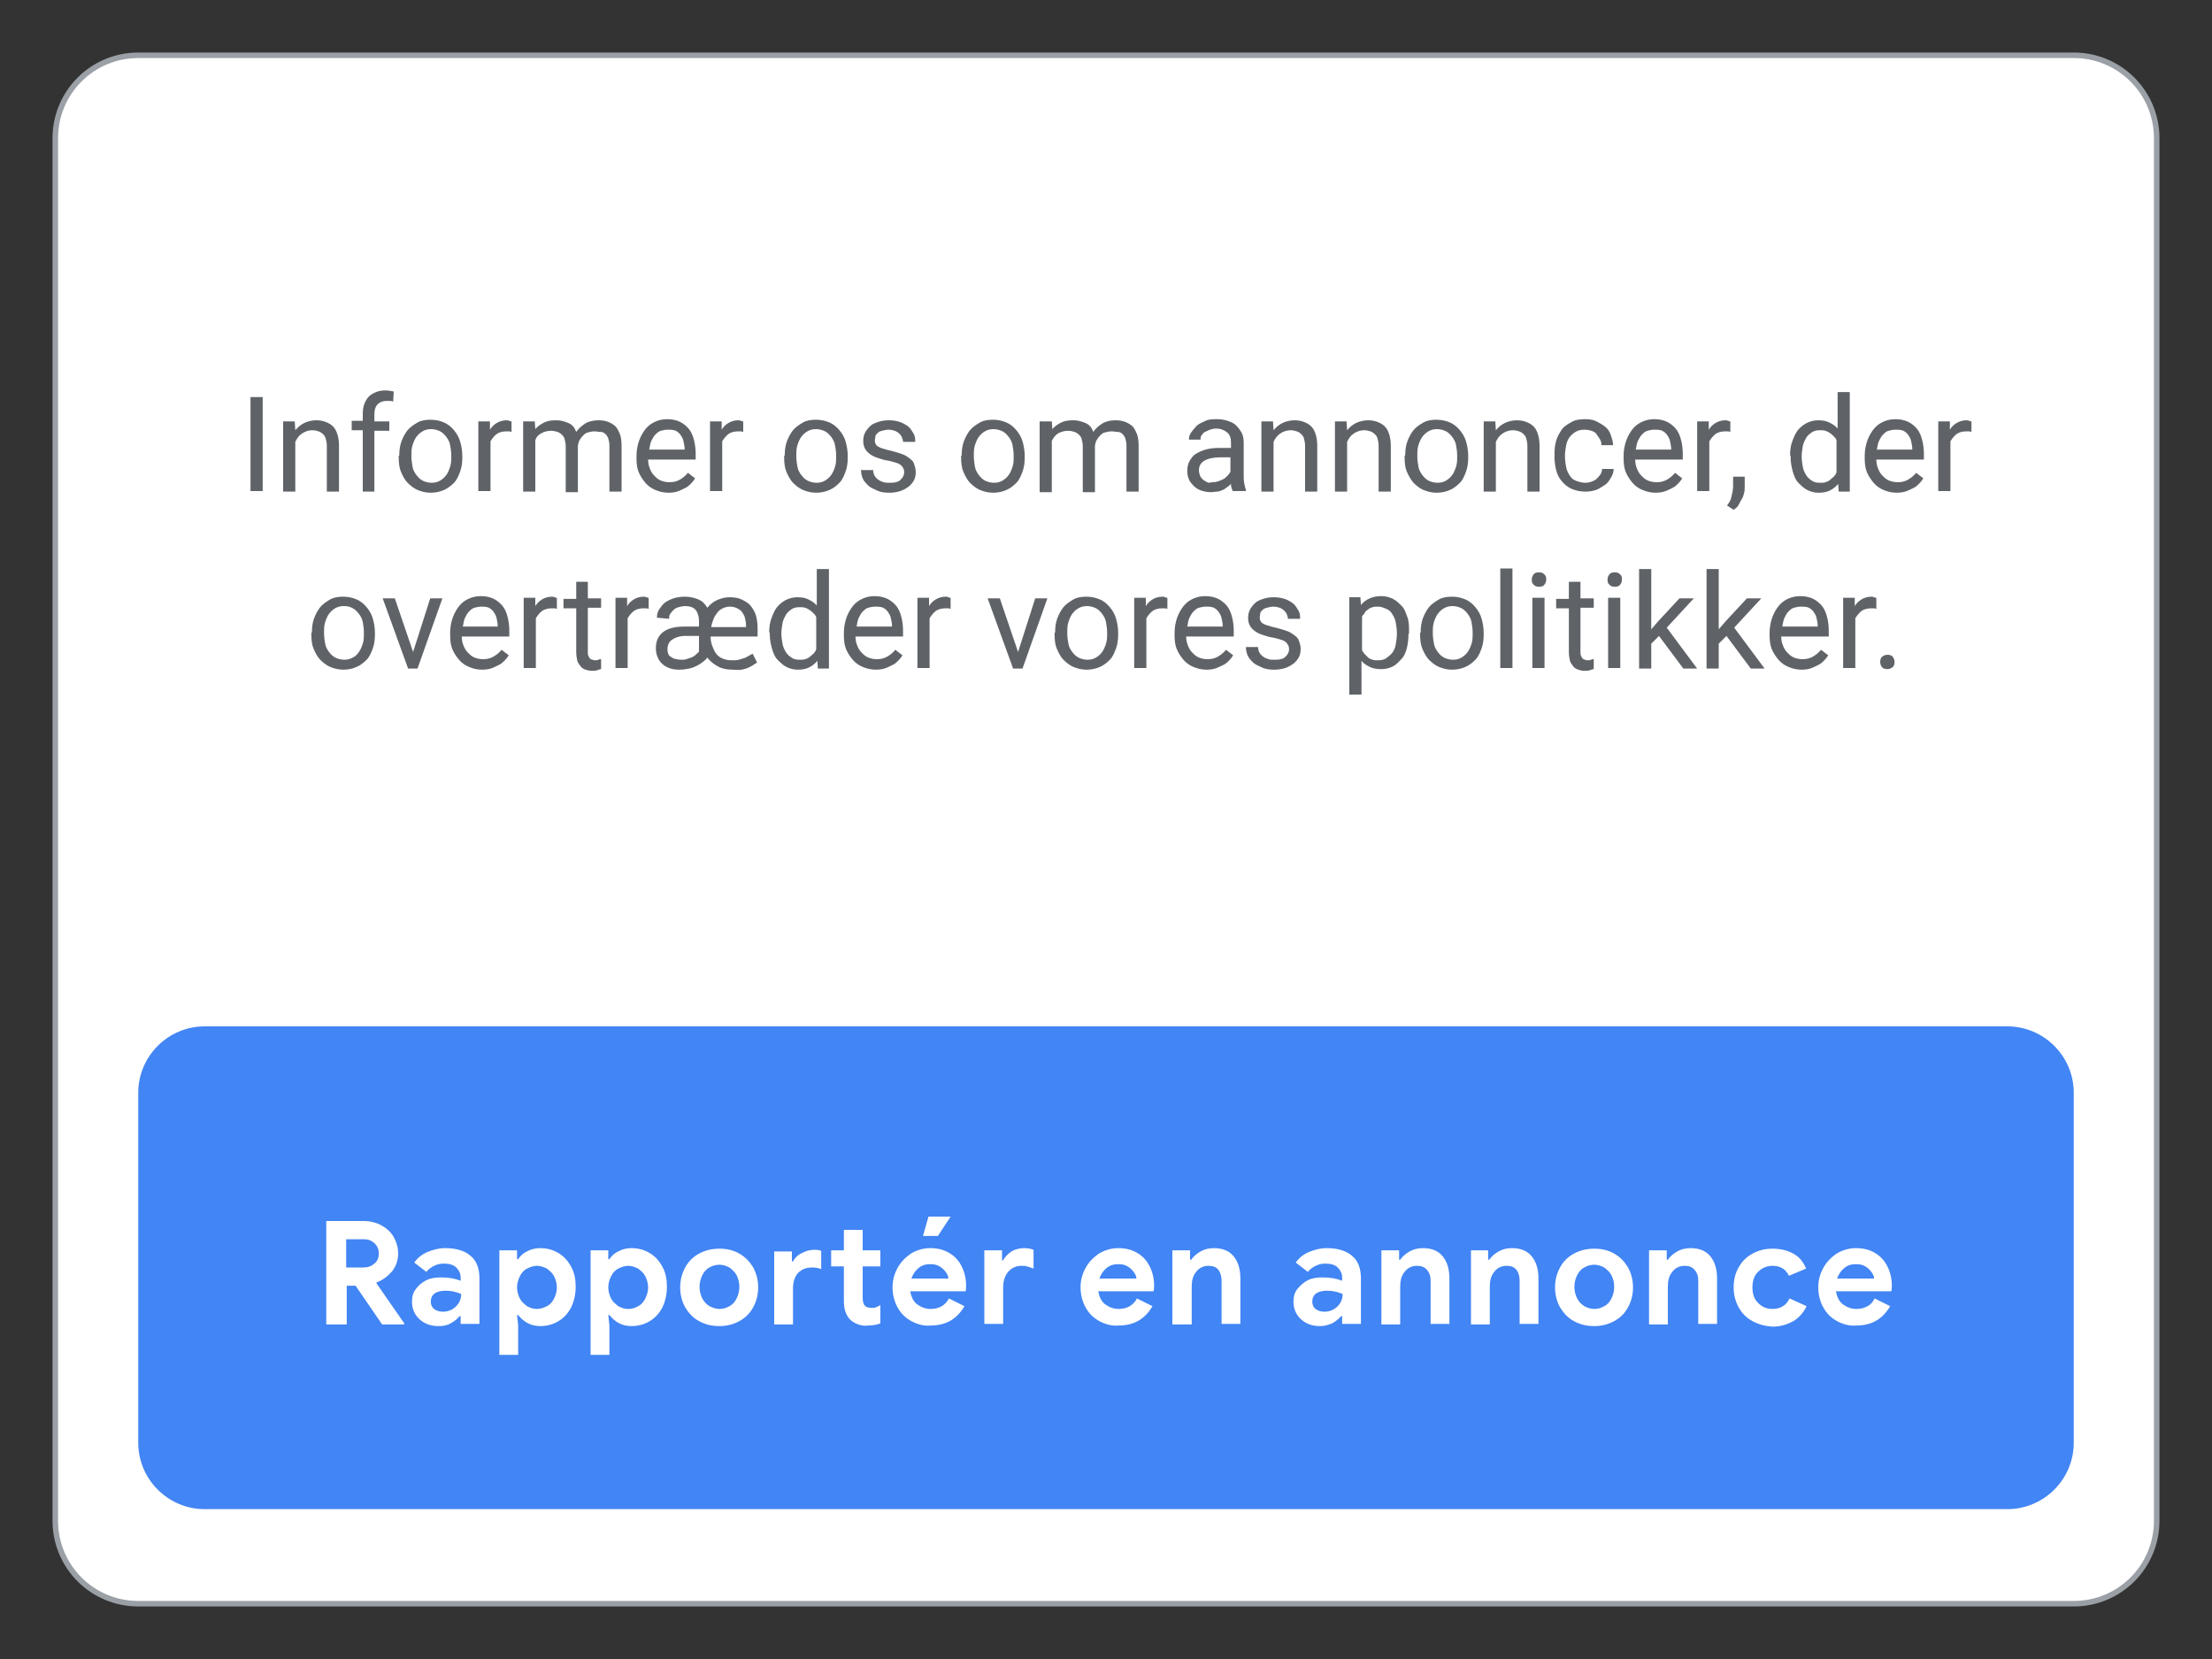 <?xml version="1.0" encoding="utf-8"?>
<!-- Generator: Adobe Illustrator 25.0.0, SVG Export Plug-In . SVG Version: 6.00 Build 0)  -->
<svg version="1.1" id="Layer_1" xmlns="http://www.w3.org/2000/svg" xmlns:xlink="http://www.w3.org/1999/xlink" x="0px" y="0px"
	 viewBox="0 0 400 300" style="enable-background:new 0 0 400 300;" xml:space="preserve">
<rect x="0" y="0" width="400" height="300" fill="#333333" stroke="none"/>
<style type="text/css">
	.st0{fill:#FFFFFF;stroke:#9AA0A6;stroke-miterlimit:10;}
	.st1{fill:#4285F4;}
	.st2{fill:#FFFFFF;}
	.st3{fill:#5F6368;}
</style>
<g>
	<g>
		<path class="st0" d="M375,290H25c-8.3,0-15-6.7-15-15V25c0-8.3,6.7-15,15-15h350c8.3,0,15,6.7,15,15v250
			C390,283.3,383.3,290,375,290z"/>
		<path class="st1" d="M363,272.9H37c-6.6,0-12-5.4-12-12v-63.3c0-6.6,5.4-12,12-12h326c6.6,0,12,5.4,12,12v63.3
			C375,267.5,369.6,272.9,363,272.9z"/>
		<g>
			<g>
				<path class="st2" d="M59,220.8h6.8c1.2,0,2.3,0.3,3.2,0.8c0.9,0.5,1.7,1.2,2.2,2.1c0.5,0.9,0.8,1.9,0.8,3c0,1.2-0.4,2.3-1.1,3.2
					c-0.8,0.9-1.7,1.6-2.8,2l0,0.2l5,7.2v0.2h-4l-4.8-7h-1.6v7H59V220.8z M65.7,229.2c0.8,0,1.4-0.2,2-0.7s0.8-1.1,0.8-1.8
					c0-0.7-0.2-1.3-0.7-1.8s-1.1-0.8-1.9-0.8h-3.3v5.1H65.7z"/>
				<path class="st2" d="M75.9,238.6c-0.9-0.8-1.4-1.9-1.4-3.2c0-0.9,0.2-1.7,0.7-2.3c0.5-0.7,1.1-1.2,1.9-1.6
					c0.8-0.4,1.7-0.5,2.7-0.5c1.4,0,2.5,0.2,3.5,0.6v-0.6c0-0.7-0.3-1.3-0.8-1.8c-0.5-0.5-1.3-0.7-2.2-0.7c-0.6,0-1.2,0.1-1.8,0.4
					c-0.6,0.3-1.1,0.7-1.4,1.1l-2.2-1.7c0.6-0.8,1.4-1.5,2.4-1.9s2-0.7,3.2-0.7c2,0,3.6,0.5,4.6,1.4c1.1,0.9,1.6,2.3,1.6,4.1v8.2
					h-3.4V238h-0.2c-0.4,0.5-0.9,0.9-1.6,1.3s-1.4,0.5-2.2,0.5C77.9,239.8,76.8,239.4,75.9,238.6z M82.5,236.2
					c0.6-0.6,0.9-1.4,0.9-2.2c-0.9-0.4-1.8-0.6-2.8-0.6c-1.8,0-2.7,0.7-2.7,2c0,0.5,0.2,1,0.6,1.3c0.4,0.3,0.9,0.5,1.6,0.5
					C81.1,237.2,81.9,236.8,82.5,236.2z"/>
				<path class="st2" d="M90.3,226.1h3.2v1.6h0.2c0.4-0.6,0.9-1.1,1.6-1.4c0.7-0.4,1.5-0.6,2.4-0.6c1.2,0,2.3,0.3,3.3,0.9
					s1.7,1.4,2.3,2.5c0.6,1.1,0.8,2.3,0.8,3.6c0,1.4-0.3,2.6-0.8,3.7c-0.6,1.1-1.3,1.9-2.3,2.5c-1,0.6-2.1,0.9-3.3,0.9
					c-0.9,0-1.7-0.2-2.4-0.6s-1.2-0.9-1.6-1.4h-0.2l0.2,1.9v5.3h-3.4V226.1z M98.9,236.2c0.6-0.3,1-0.8,1.3-1.4
					c0.3-0.6,0.5-1.3,0.5-2s-0.2-1.4-0.5-2c-0.3-0.6-0.8-1-1.3-1.4c-0.6-0.3-1.2-0.5-1.8-0.5c-0.6,0-1.2,0.2-1.8,0.5
					c-0.6,0.3-1,0.8-1.3,1.4c-0.3,0.6-0.5,1.3-0.5,2s0.2,1.4,0.5,2c0.3,0.6,0.8,1,1.3,1.4c0.6,0.3,1.1,0.5,1.8,0.5
					C97.7,236.7,98.3,236.5,98.9,236.2z"/>
				<path class="st2" d="M106.8,226.1h3.2v1.6h0.2c0.4-0.6,0.9-1.1,1.6-1.4c0.7-0.4,1.5-0.6,2.4-0.6c1.2,0,2.3,0.3,3.3,0.9
					c1,0.6,1.7,1.4,2.3,2.5c0.6,1.1,0.8,2.3,0.8,3.6c0,1.4-0.3,2.6-0.8,3.7c-0.6,1.1-1.3,1.9-2.3,2.5c-1,0.6-2.1,0.9-3.3,0.9
					c-0.9,0-1.7-0.2-2.4-0.6s-1.2-0.9-1.6-1.4H110l0.2,1.9v5.3h-3.4V226.1z M115.4,236.2c0.6-0.3,1-0.8,1.3-1.4
					c0.3-0.6,0.5-1.3,0.5-2s-0.2-1.4-0.5-2c-0.3-0.6-0.8-1-1.3-1.4c-0.6-0.3-1.2-0.5-1.8-0.5c-0.6,0-1.2,0.2-1.8,0.5
					c-0.6,0.3-1,0.8-1.3,1.4c-0.3,0.6-0.5,1.3-0.5,2s0.2,1.4,0.5,2c0.3,0.6,0.8,1,1.3,1.4c0.6,0.3,1.1,0.5,1.8,0.5
					C114.3,236.7,114.9,236.5,115.4,236.2z"/>
				<path class="st2" d="M126.4,238.9c-1.1-0.6-1.9-1.5-2.5-2.5c-0.6-1.1-0.9-2.3-0.9-3.6c0-1.3,0.3-2.5,0.9-3.6
					c0.6-1.1,1.4-1.9,2.5-2.5c1.1-0.6,2.3-0.9,3.7-0.9c1.4,0,2.6,0.3,3.6,0.9c1.1,0.6,1.9,1.5,2.5,2.5c0.6,1.1,0.9,2.3,0.9,3.6
					c0,1.3-0.3,2.5-0.9,3.6s-1.4,1.9-2.5,2.5c-1.1,0.6-2.3,0.9-3.6,0.9C128.7,239.8,127.5,239.5,126.4,238.9z M131.9,236.2
					c0.6-0.3,1-0.8,1.3-1.4c0.3-0.6,0.5-1.3,0.5-2.1c0-0.8-0.2-1.5-0.5-2.1c-0.3-0.6-0.8-1-1.3-1.4c-0.6-0.3-1.2-0.5-1.8-0.5
					c-0.7,0-1.3,0.2-1.8,0.5c-0.6,0.3-1,0.8-1.3,1.4c-0.3,0.6-0.5,1.3-0.5,2.1c0,0.8,0.2,1.5,0.5,2.1c0.3,0.6,0.8,1.1,1.3,1.4
					c0.6,0.3,1.2,0.5,1.8,0.5C130.8,236.7,131.4,236.5,131.9,236.2z"/>
				<path class="st2" d="M140,226.3h3.2v1.8h0.2c0.3-0.6,0.9-1.2,1.6-1.5c0.7-0.4,1.5-0.6,2.3-0.6c0.6,0,1,0.1,1.2,0.2v3.3
					c-0.4-0.2-1-0.3-1.6-0.3c-1.1,0-1.9,0.3-2.6,1c-0.6,0.7-0.9,1.6-0.9,2.8v6.5H140V226.3z M155.2,239.5c-0.6-0.2-1-0.5-1.4-0.8
					c-0.8-0.8-1.2-1.9-1.2-3.4V229h-2.3v-2.9h2.3v-3.7h3.4v3.7h3.2v2.9H156v5.6c0,0.7,0.1,1.2,0.4,1.5c0.2,0.3,0.7,0.4,1.2,0.4
					c0.3,0,0.6,0,0.8-0.1s0.5-0.2,0.8-0.4v3.3c-0.7,0.3-1.5,0.4-2.4,0.4C156.4,239.8,155.8,239.7,155.2,239.5z"/>
				<path class="st2" d="M164.8,238.9c-1.1-0.6-1.9-1.4-2.5-2.5c-0.6-1.1-0.9-2.3-0.9-3.6c0-1.3,0.3-2.4,0.9-3.5
					c0.6-1.1,1.4-1.9,2.4-2.6c1-0.6,2.2-1,3.5-1c1.4,0,2.5,0.3,3.5,0.9c1,0.6,1.7,1.4,2.2,2.4c0.5,1,0.8,2.2,0.8,3.4
					c0,0.4,0,0.8-0.1,1.1h-10c0.2,1.1,0.6,1.9,1.3,2.4s1.5,0.8,2.4,0.8c0.8,0,1.5-0.2,2-0.5s1-0.8,1.3-1.4l2.8,1.4
					c-1.4,2.4-3.4,3.5-6.2,3.5C167.1,239.8,165.9,239.5,164.8,238.9z M171.5,231.2c0-0.4-0.2-0.8-0.5-1.2c-0.3-0.4-0.6-0.7-1.1-1
					c-0.5-0.3-1-0.4-1.7-0.4c-0.8,0-1.5,0.2-2.1,0.7c-0.6,0.5-1,1.1-1.3,1.9H171.5z M167.9,220h4l-2.3,3.5h-2.7L167.9,220z"/>
				<path class="st2" d="M178,226.1h3.2v1.8h0.2c0.3-0.6,0.8-1.1,1.5-1.6c0.7-0.4,1.5-0.6,2.3-0.6c0.6,0,1.2,0.1,1.7,0.3v3.4
					c-0.5-0.2-0.9-0.3-1.2-0.4s-0.7-0.1-1-0.1c-1,0-1.8,0.4-2.4,1.1c-0.6,0.7-0.9,1.7-0.9,2.8v6.6H178V226.1z"/>
				<path class="st2" d="M198.8,238.9c-1.1-0.6-1.9-1.4-2.5-2.5c-0.6-1.1-0.9-2.3-0.9-3.6c0-1.3,0.3-2.4,0.9-3.5
					c0.6-1.1,1.4-1.9,2.4-2.6c1-0.6,2.2-1,3.5-1c1.4,0,2.5,0.3,3.5,0.9s1.7,1.4,2.2,2.4c0.5,1,0.8,2.2,0.8,3.4c0,0.4,0,0.8-0.1,1.1
					h-10c0.2,1.1,0.6,1.9,1.3,2.4c0.7,0.5,1.5,0.8,2.4,0.8c0.8,0,1.5-0.2,2-0.5s1-0.8,1.3-1.4l2.8,1.4c-1.4,2.4-3.4,3.5-6.2,3.5
					C201.1,239.8,199.9,239.5,198.8,238.9z M205.5,231.2c0-0.4-0.2-0.8-0.5-1.2c-0.3-0.4-0.6-0.7-1.1-1s-1-0.4-1.7-0.4
					c-0.8,0-1.5,0.2-2.1,0.7c-0.6,0.5-1,1.1-1.3,1.9H205.5z"/>
				<path class="st2" d="M212,226.1h3.2v1.7h0.2c0.4-0.6,1-1.1,1.7-1.5s1.5-0.6,2.4-0.6c1.6,0,2.8,0.5,3.6,1.5c0.8,1,1.2,2.3,1.2,4
					v8.2h-3.4v-7.8c0-0.8-0.2-1.5-0.6-2c-0.4-0.5-1-0.7-1.8-0.7c-0.9,0-1.7,0.4-2.2,1.1c-0.6,0.7-0.8,1.6-0.8,2.7v6.8H212V226.1z"/>
				<path class="st2" d="M235.3,238.6c-0.9-0.8-1.4-1.9-1.4-3.2c0-0.9,0.2-1.7,0.7-2.3s1.1-1.2,1.9-1.6s1.7-0.5,2.7-0.5
					c1.4,0,2.5,0.2,3.5,0.6v-0.6c0-0.7-0.3-1.3-0.8-1.8c-0.5-0.5-1.3-0.7-2.2-0.7c-0.6,0-1.2,0.1-1.8,0.4c-0.6,0.3-1.1,0.7-1.4,1.1
					l-2.2-1.7c0.6-0.8,1.4-1.5,2.4-1.9s2-0.7,3.2-0.7c2,0,3.6,0.5,4.6,1.4c1.1,0.9,1.6,2.3,1.6,4.1v8.2h-3.4V238h-0.2
					c-0.4,0.5-0.9,0.9-1.6,1.3c-0.7,0.3-1.4,0.5-2.2,0.5C237.3,239.8,236.2,239.4,235.3,238.6z M241.9,236.2
					c0.6-0.6,0.9-1.4,0.9-2.2c-0.9-0.4-1.8-0.6-2.8-0.6c-1.8,0-2.7,0.7-2.7,2c0,0.5,0.2,1,0.6,1.3c0.4,0.3,0.9,0.5,1.6,0.5
					C240.5,237.2,241.3,236.8,241.9,236.2z"/>
				<path class="st2" d="M249.8,226.1h3.2v1.7h0.2c0.4-0.6,1-1.1,1.7-1.5c0.7-0.4,1.5-0.6,2.4-0.6c1.6,0,2.8,0.5,3.6,1.5
					c0.8,1,1.2,2.3,1.2,4v8.2h-3.4v-7.8c0-0.8-0.2-1.5-0.7-2c-0.4-0.5-1-0.7-1.8-0.7c-0.9,0-1.7,0.4-2.2,1.1
					c-0.6,0.7-0.8,1.6-0.8,2.7v6.8h-3.4V226.1z"/>
				<path class="st2" d="M265.9,226.1h3.2v1.7h0.2c0.4-0.6,1-1.1,1.7-1.5s1.5-0.6,2.4-0.6c1.6,0,2.8,0.5,3.6,1.5
					c0.8,1,1.2,2.3,1.2,4v8.2h-3.4v-7.8c0-0.8-0.2-1.5-0.6-2c-0.4-0.5-1-0.7-1.8-0.7c-0.9,0-1.7,0.4-2.2,1.1
					c-0.6,0.7-0.8,1.6-0.8,2.7v6.8h-3.4V226.1z"/>
				<path class="st2" d="M284.6,238.9c-1.1-0.6-1.9-1.5-2.5-2.5c-0.6-1.1-0.9-2.3-0.9-3.6c0-1.3,0.3-2.5,0.9-3.6
					c0.6-1.1,1.4-1.9,2.5-2.5c1.1-0.6,2.3-0.9,3.7-0.9c1.4,0,2.6,0.3,3.6,0.9c1.1,0.6,1.9,1.5,2.5,2.5c0.6,1.1,0.9,2.3,0.9,3.6
					c0,1.3-0.3,2.5-0.9,3.6s-1.4,1.9-2.5,2.5c-1.1,0.6-2.3,0.9-3.6,0.9C286.9,239.8,285.7,239.5,284.6,238.9z M290.1,236.2
					c0.6-0.3,1-0.8,1.3-1.4c0.3-0.6,0.5-1.3,0.5-2.1c0-0.8-0.2-1.5-0.5-2.1c-0.3-0.6-0.8-1-1.3-1.4c-0.6-0.3-1.2-0.5-1.8-0.5
					c-0.7,0-1.3,0.2-1.8,0.5c-0.6,0.3-1,0.8-1.3,1.4c-0.3,0.6-0.5,1.3-0.5,2.1c0,0.8,0.2,1.5,0.5,2.1c0.3,0.6,0.8,1.1,1.3,1.4
					s1.2,0.5,1.8,0.5C289,236.7,289.6,236.5,290.1,236.2z"/>
				<path class="st2" d="M298.2,226.1h3.2v1.7h0.2c0.4-0.6,1-1.1,1.7-1.5c0.7-0.4,1.5-0.6,2.4-0.6c1.6,0,2.8,0.5,3.6,1.5
					c0.8,1,1.2,2.3,1.2,4v8.2h-3.4v-7.8c0-0.8-0.2-1.5-0.7-2c-0.4-0.5-1-0.7-1.8-0.7c-0.9,0-1.7,0.4-2.2,1.1
					c-0.6,0.7-0.8,1.6-0.8,2.7v6.8h-3.4V226.1z"/>
				<path class="st2" d="M316.9,238.9c-1.1-0.6-1.9-1.4-2.5-2.5c-0.6-1.1-0.9-2.3-0.9-3.6c0-1.4,0.3-2.6,0.9-3.6
					c0.6-1.1,1.4-1.9,2.5-2.5c1.1-0.6,2.3-0.9,3.6-0.9c1.5,0,2.7,0.3,3.8,0.9c1.1,0.6,1.8,1.5,2.3,2.7l-3.1,1.3
					c-0.6-1.2-1.5-1.8-3-1.8c-1,0-1.9,0.4-2.6,1.1c-0.7,0.7-1,1.6-1,2.8c0,1.2,0.3,2.1,1,2.8c0.7,0.7,1.5,1.1,2.6,1.1
					c1.4,0,2.5-0.6,3.1-1.9l3.1,1.4c-0.6,1.2-1.4,2.1-2.4,2.7c-1.1,0.6-2.3,1-3.8,1C319.2,239.8,318,239.5,316.9,238.9z"/>
				<path class="st2" d="M332.2,238.9c-1.1-0.6-1.9-1.4-2.5-2.5c-0.6-1.1-0.9-2.3-0.9-3.6c0-1.3,0.3-2.4,0.9-3.5
					c0.6-1.1,1.4-1.9,2.4-2.6c1-0.6,2.2-1,3.5-1c1.4,0,2.5,0.3,3.5,0.9s1.7,1.4,2.2,2.4c0.5,1,0.8,2.2,0.8,3.4c0,0.4,0,0.8-0.1,1.1
					h-10c0.2,1.1,0.6,1.9,1.3,2.4c0.7,0.5,1.5,0.8,2.4,0.8c0.8,0,1.5-0.2,2-0.5c0.6-0.3,1-0.8,1.3-1.4l2.8,1.4
					c-1.4,2.4-3.4,3.5-6.2,3.5C334.5,239.8,333.3,239.5,332.2,238.9z M338.9,231.2c0-0.4-0.2-0.8-0.5-1.2c-0.3-0.4-0.6-0.7-1.1-1
					c-0.5-0.3-1-0.4-1.7-0.4c-0.8,0-1.5,0.2-2.1,0.7c-0.6,0.5-1,1.1-1.3,1.9H338.9z"/>
			</g>
		</g>
	</g>
	<g>
		<g>
			<path class="st3" d="M47.5,88.8h-2.2V71.8h2.2V88.8z"/>
			<path class="st3" d="M53.3,76.2l0.1,1.6c0.5-0.6,1-1,1.6-1.3s1.4-0.5,2.2-0.5c0.6,0,1.2,0.1,1.7,0.3s0.9,0.4,1.3,0.8
				s0.6,0.8,0.8,1.4s0.3,1.3,0.3,2.1v8.3h-2.2v-8.3c0-0.5-0.1-0.9-0.2-1.3s-0.3-0.6-0.5-0.8s-0.5-0.4-0.8-0.5s-0.7-0.2-1.1-0.2
				c-0.7,0-1.3,0.2-1.9,0.6s-0.9,0.9-1.2,1.5v9h-2.2V76.2H53.3z"/>
			<path class="st3" d="M65.6,88.8v-11h-2v-1.7h2v-1.3c0-0.7,0.1-1.3,0.3-1.8s0.5-1,0.8-1.3s0.8-0.6,1.3-0.8s1.1-0.3,1.7-0.3
				c0.5,0,1,0.1,1.5,0.2l-0.1,1.8c-0.2,0-0.3-0.1-0.6-0.1s-0.4,0-0.6,0c-0.7,0-1.2,0.2-1.6,0.6s-0.6,1-0.6,1.8v1.3h2.7v1.7h-2.7v11
				H65.6z"/>
			<path class="st3" d="M72.2,82.4c0-0.9,0.1-1.8,0.4-2.6s0.7-1.5,1.1-2s1.1-1,1.8-1.4s1.5-0.5,2.4-0.5c0.9,0,1.7,0.2,2.4,0.5
				s1.3,0.8,1.8,1.4s0.9,1.3,1.1,2s0.4,1.6,0.4,2.6v0.3c0,0.9-0.1,1.8-0.4,2.6s-0.6,1.5-1.1,2s-1.1,1-1.8,1.3s-1.5,0.5-2.4,0.5
				s-1.7-0.2-2.4-0.5s-1.3-0.8-1.8-1.3s-0.9-1.3-1.2-2s-0.4-1.6-0.4-2.6V82.4z M74.4,82.6c0,0.6,0.1,1.2,0.2,1.8s0.4,1.1,0.7,1.5
				s0.7,0.8,1.1,1s1,0.4,1.6,0.4c0.6,0,1.1-0.1,1.6-0.4s0.8-0.6,1.1-1s0.5-0.9,0.7-1.5s0.2-1.2,0.2-1.8v-0.3c0-0.6-0.1-1.2-0.2-1.8
				s-0.4-1.1-0.7-1.5s-0.7-0.8-1.1-1s-1-0.4-1.6-0.4c-0.6,0-1.1,0.1-1.6,0.4s-0.8,0.6-1.1,1s-0.5,0.9-0.7,1.5s-0.2,1.2-0.2,1.8V82.6
				z"/>
			<path class="st3" d="M92.6,78.1c-0.2,0-0.4-0.1-0.5-0.1s-0.3,0-0.5,0c-0.8,0-1.4,0.2-1.8,0.5s-0.8,0.8-1.1,1.3v9h-2.2V76.2h2.1
				l0,1.5c0.3-0.5,0.7-0.9,1.2-1.2s1.1-0.5,1.8-0.5c0.2,0,0.3,0,0.5,0.1s0.3,0.1,0.4,0.1V78.1z"/>
			<path class="st3" d="M96.7,76.2l0.1,1.4c0.4-0.5,1-0.9,1.6-1.2s1.3-0.4,2.2-0.4c0.8,0,1.5,0.2,2.2,0.5s1.1,0.8,1.4,1.6
				c0.4-0.6,1-1.1,1.6-1.5s1.5-0.6,2.4-0.6c0.7,0,1.3,0.1,1.8,0.3s1,0.5,1.3,0.8s0.6,0.9,0.8,1.4s0.3,1.3,0.3,2.1v8.3h-2.2v-8.3
				c0-0.5-0.1-1-0.2-1.3s-0.3-0.6-0.5-0.8s-0.5-0.4-0.9-0.4s-0.7-0.1-1.1-0.1c-0.4,0-0.8,0.1-1.2,0.2s-0.6,0.3-0.9,0.6
				s-0.4,0.5-0.6,0.8s-0.2,0.7-0.3,1v8.4h-2.2v-8.3c0-0.5-0.1-0.9-0.2-1.3s-0.3-0.6-0.5-0.8s-0.5-0.4-0.8-0.5s-0.7-0.2-1.1-0.2
				c-0.8,0-1.4,0.2-1.9,0.5S97,79,96.8,79.6v9.3h-2.2V76.2H96.7z"/>
			<path class="st3" d="M120.9,89.1c-0.9,0-1.7-0.2-2.4-0.5s-1.3-0.7-1.8-1.3s-0.9-1.2-1.2-1.9s-0.4-1.6-0.4-2.5v-0.5
				c0-1,0.2-2,0.5-2.8s0.7-1.5,1.2-2.1s1.1-1,1.8-1.3s1.4-0.4,2.1-0.4c0.9,0,1.7,0.2,2.3,0.5s1.2,0.8,1.6,1.3s0.7,1.2,0.9,2
				s0.3,1.6,0.3,2.5v1h-8.6c0,0.6,0.1,1.1,0.3,1.6s0.4,0.9,0.8,1.3s0.7,0.7,1.2,0.9s1,0.3,1.6,0.3c0.8,0,1.4-0.2,1.9-0.5
				s1-0.7,1.4-1.2l1.3,1c-0.2,0.3-0.4,0.6-0.7,0.9s-0.6,0.6-1,0.8s-0.8,0.4-1.3,0.6S121.6,89.1,120.9,89.1z M120.7,77.7
				c-0.4,0-0.8,0.1-1.2,0.2s-0.7,0.4-1,0.7s-0.5,0.7-0.7,1.1s-0.3,1-0.4,1.6h6.4v-0.2c0-0.4-0.1-0.8-0.2-1.3s-0.3-0.8-0.5-1.1
				s-0.5-0.6-0.9-0.8S121.2,77.7,120.7,77.7z"/>
			<path class="st3" d="M134.5,78.1c-0.2,0-0.4-0.1-0.5-0.1s-0.3,0-0.5,0c-0.8,0-1.4,0.2-1.8,0.5s-0.8,0.8-1.1,1.3v9h-2.2V76.2h2.1
				l0,1.5c0.3-0.5,0.7-0.9,1.2-1.2s1.1-0.5,1.8-0.5c0.2,0,0.3,0,0.5,0.1s0.3,0.1,0.4,0.1V78.1z"/>
			<path class="st3" d="M141.9,82.4c0-0.9,0.1-1.8,0.4-2.6s0.7-1.5,1.1-2s1.1-1,1.8-1.4s1.5-0.5,2.4-0.5c0.9,0,1.7,0.2,2.4,0.5
				s1.3,0.8,1.8,1.4s0.9,1.3,1.1,2s0.4,1.6,0.4,2.6v0.3c0,0.9-0.1,1.8-0.4,2.6s-0.6,1.5-1.1,2s-1.1,1-1.8,1.3s-1.5,0.5-2.4,0.5
				s-1.7-0.2-2.4-0.5s-1.3-0.8-1.8-1.3s-0.9-1.3-1.2-2s-0.4-1.6-0.4-2.6V82.4z M144,82.6c0,0.6,0.1,1.2,0.2,1.8s0.4,1.1,0.7,1.5
				s0.7,0.8,1.1,1s1,0.4,1.6,0.4c0.6,0,1.1-0.1,1.6-0.4s0.8-0.6,1.1-1s0.5-0.9,0.7-1.5s0.2-1.2,0.2-1.8v-0.3c0-0.6-0.1-1.2-0.2-1.8
				s-0.4-1.1-0.7-1.5s-0.7-0.8-1.1-1s-1-0.4-1.6-0.4c-0.6,0-1.1,0.1-1.6,0.4s-0.8,0.6-1.1,1s-0.5,0.9-0.7,1.5s-0.2,1.2-0.2,1.8V82.6
				z"/>
			<path class="st3" d="M163.5,85.5c0-0.2,0-0.5-0.1-0.7s-0.2-0.4-0.4-0.6s-0.5-0.4-0.9-0.5s-0.9-0.3-1.5-0.4
				c-0.7-0.1-1.3-0.3-1.9-0.5s-1-0.4-1.4-0.7s-0.7-0.6-0.9-1s-0.3-0.8-0.3-1.4c0-0.5,0.1-1,0.3-1.4s0.5-0.8,0.9-1.2s0.9-0.6,1.5-0.8
				s1.2-0.3,1.9-0.3c0.8,0,1.4,0.1,2,0.3s1.1,0.5,1.5,0.8s0.7,0.8,1,1.3s0.3,1,0.3,1.5h-2.2c0-0.3-0.1-0.5-0.2-0.8s-0.3-0.5-0.5-0.7
				s-0.5-0.4-0.8-0.5s-0.7-0.2-1.1-0.2c-0.5,0-0.8,0.1-1.2,0.2s-0.6,0.2-0.8,0.4s-0.4,0.4-0.4,0.6s-0.1,0.5-0.1,0.7s0,0.4,0.1,0.6
				s0.2,0.4,0.4,0.5s0.5,0.3,0.9,0.4s0.9,0.3,1.5,0.4c0.8,0.2,1.4,0.4,2,0.6s1,0.5,1.4,0.8s0.7,0.6,0.8,1s0.3,0.8,0.3,1.4
				c0,0.6-0.1,1.1-0.3,1.5s-0.6,0.9-1,1.2s-0.9,0.6-1.5,0.8s-1.3,0.3-2,0.3c-0.8,0-1.6-0.1-2.2-0.4s-1.2-0.5-1.6-0.9s-0.8-0.8-1-1.3
				s-0.3-1-0.3-1.5h2.2c0,0.4,0.1,0.8,0.3,1.1s0.4,0.5,0.7,0.7s0.6,0.3,0.9,0.4s0.7,0.1,1,0.1c0.4,0,0.8,0,1.2-0.1s0.6-0.2,0.8-0.4
				s0.4-0.4,0.5-0.6S163.5,85.7,163.5,85.5z"/>
			<path class="st3" d="M173.9,82.4c0-0.9,0.1-1.8,0.4-2.6s0.7-1.5,1.1-2s1.1-1,1.8-1.4s1.5-0.5,2.4-0.5c0.9,0,1.7,0.2,2.4,0.5
				s1.3,0.8,1.8,1.4s0.9,1.3,1.1,2s0.4,1.6,0.4,2.6v0.3c0,0.9-0.1,1.8-0.4,2.6s-0.6,1.5-1.1,2s-1.1,1-1.8,1.3s-1.5,0.5-2.4,0.5
				s-1.7-0.2-2.4-0.5s-1.3-0.8-1.8-1.3s-0.9-1.3-1.2-2s-0.4-1.6-0.4-2.6V82.4z M176.1,82.6c0,0.6,0.1,1.2,0.2,1.8s0.4,1.1,0.7,1.5
				s0.7,0.8,1.1,1s1,0.4,1.6,0.4c0.6,0,1.1-0.1,1.6-0.4s0.8-0.6,1.1-1s0.5-0.9,0.7-1.5s0.2-1.2,0.2-1.8v-0.3c0-0.6-0.1-1.2-0.2-1.8
				s-0.4-1.1-0.7-1.5s-0.7-0.8-1.1-1s-1-0.4-1.6-0.4c-0.6,0-1.1,0.1-1.6,0.4s-0.8,0.6-1.1,1s-0.5,0.9-0.7,1.5s-0.2,1.2-0.2,1.8V82.6
				z"/>
			<path class="st3" d="M190.2,76.2l0.1,1.4c0.4-0.5,1-0.9,1.6-1.2s1.3-0.4,2.2-0.4c0.8,0,1.5,0.2,2.2,0.5s1.1,0.8,1.4,1.6
				c0.4-0.6,1-1.1,1.6-1.5s1.5-0.6,2.4-0.6c0.7,0,1.3,0.1,1.8,0.3s1,0.5,1.3,0.8s0.6,0.9,0.8,1.4s0.3,1.3,0.3,2.1v8.3h-2.2v-8.3
				c0-0.5-0.1-1-0.2-1.3s-0.3-0.6-0.5-0.8s-0.5-0.4-0.9-0.4s-0.7-0.1-1.1-0.1c-0.4,0-0.8,0.1-1.2,0.2s-0.6,0.3-0.9,0.6
				s-0.4,0.5-0.6,0.8s-0.2,0.7-0.3,1v8.4h-2.2v-8.3c0-0.5-0.1-0.9-0.2-1.3s-0.3-0.6-0.5-0.8s-0.5-0.4-0.8-0.5s-0.7-0.2-1.1-0.2
				c-0.8,0-1.4,0.2-1.9,0.5s-0.8,0.8-1.1,1.3v9.3h-2.2V76.2H190.2z"/>
			<path class="st3" d="M222.9,88.8c-0.1-0.2-0.1-0.4-0.2-0.6s-0.1-0.5-0.1-0.7c-0.2,0.2-0.4,0.4-0.7,0.6s-0.5,0.4-0.8,0.5
				s-0.6,0.3-1,0.3s-0.7,0.1-1.1,0.1c-0.6,0-1.2-0.1-1.8-0.3s-1-0.5-1.3-0.8s-0.7-0.7-0.9-1.2s-0.3-0.9-0.3-1.5
				c0-0.7,0.1-1.3,0.4-1.8s0.6-1,1.1-1.3s1.1-0.6,1.8-0.8s1.5-0.3,2.4-0.3h2.2v-1c0-0.8-0.2-1.4-0.7-1.8s-1.1-0.7-2-0.7
				c-0.4,0-0.8,0.1-1.1,0.2s-0.6,0.3-0.9,0.4s-0.4,0.4-0.6,0.6s-0.2,0.5-0.2,0.8H215c0-0.5,0.1-0.9,0.4-1.3s0.6-0.8,1-1.2
				s1-0.6,1.6-0.9s1.3-0.3,2.1-0.3c0.7,0,1.3,0.1,1.9,0.3s1.1,0.4,1.5,0.8s0.7,0.8,1,1.3s0.4,1.2,0.4,1.9v5.9c0,0.4,0,0.9,0.1,1.4
				s0.2,0.9,0.3,1.2v0.2H222.9z M219.3,87.2c0.4,0,0.8-0.1,1.1-0.2s0.7-0.3,0.9-0.4s0.5-0.4,0.7-0.6s0.4-0.5,0.5-0.7v-2.6h-1.8
				c-1.2,0-2.2,0.2-2.9,0.6s-1,1-1,1.8c0,0.3,0.1,0.6,0.2,0.9s0.3,0.5,0.5,0.7s0.5,0.3,0.8,0.5S218.9,87.2,219.3,87.2z"/>
			<path class="st3" d="M230.2,76.2l0.1,1.6c0.5-0.6,1-1,1.6-1.3s1.4-0.5,2.2-0.5c0.6,0,1.2,0.1,1.7,0.3s0.9,0.4,1.3,0.8
				s0.6,0.8,0.8,1.4s0.3,1.3,0.3,2.1v8.3H236v-8.3c0-0.5-0.1-0.9-0.2-1.3s-0.3-0.6-0.5-0.8s-0.5-0.4-0.8-0.5s-0.7-0.2-1.1-0.2
				c-0.7,0-1.3,0.2-1.9,0.6s-0.9,0.9-1.2,1.5v9h-2.2V76.2H230.2z"/>
			<path class="st3" d="M243.5,76.2l0.1,1.6c0.5-0.6,1-1,1.6-1.3s1.4-0.5,2.2-0.5c0.6,0,1.2,0.1,1.7,0.3s0.9,0.4,1.3,0.8
				s0.6,0.8,0.8,1.4s0.3,1.3,0.3,2.1v8.3h-2.2v-8.3c0-0.5-0.1-0.9-0.2-1.3s-0.3-0.6-0.5-0.8s-0.5-0.4-0.8-0.5s-0.7-0.2-1.1-0.2
				c-0.7,0-1.3,0.2-1.9,0.6s-0.9,0.9-1.2,1.5v9h-2.2V76.2H243.5z"/>
			<path class="st3" d="M254.1,82.4c0-0.9,0.1-1.8,0.4-2.6s0.7-1.5,1.1-2c0.5-0.6,1.1-1,1.8-1.4s1.5-0.5,2.4-0.5
				c0.9,0,1.7,0.2,2.4,0.5s1.3,0.8,1.8,1.4s0.9,1.3,1.1,2s0.4,1.6,0.4,2.6v0.3c0,0.9-0.1,1.8-0.4,2.6s-0.6,1.5-1.1,2s-1.1,1-1.8,1.3
				s-1.5,0.5-2.4,0.5s-1.7-0.2-2.4-0.5s-1.3-0.8-1.8-1.3c-0.5-0.6-0.9-1.3-1.2-2s-0.4-1.6-0.4-2.6V82.4z M256.3,82.6
				c0,0.6,0.1,1.2,0.2,1.8s0.4,1.1,0.7,1.5s0.7,0.8,1.1,1s1,0.4,1.6,0.4c0.6,0,1.1-0.1,1.6-0.4s0.8-0.6,1.1-1s0.5-0.9,0.7-1.5
				s0.2-1.2,0.2-1.8v-0.3c0-0.6-0.1-1.2-0.2-1.8s-0.4-1.1-0.7-1.5s-0.7-0.8-1.1-1s-1-0.4-1.6-0.4c-0.6,0-1.1,0.1-1.6,0.4
				s-0.8,0.6-1.1,1s-0.5,0.9-0.7,1.5s-0.2,1.2-0.2,1.8V82.6z"/>
			<path class="st3" d="M270.4,76.2l0.1,1.6c0.5-0.6,1-1,1.6-1.3s1.4-0.5,2.2-0.5c0.6,0,1.2,0.1,1.7,0.3s0.9,0.4,1.3,0.8
				s0.6,0.8,0.8,1.4s0.3,1.3,0.3,2.1v8.3h-2.2v-8.3c0-0.5-0.1-0.9-0.2-1.3s-0.3-0.6-0.5-0.8s-0.5-0.4-0.8-0.5s-0.7-0.2-1.1-0.2
				c-0.7,0-1.3,0.2-1.9,0.6s-0.9,0.9-1.2,1.5v9h-2.2V76.2H270.4z"/>
			<path class="st3" d="M286.7,87.3c0.4,0,0.8-0.1,1.1-0.2s0.7-0.3,0.9-0.5s0.5-0.5,0.7-0.8s0.3-0.6,0.3-1h2.1
				c0,0.6-0.2,1.1-0.5,1.6s-0.6,1-1.1,1.3s-1,0.7-1.6,0.9s-1.2,0.3-1.9,0.3c-1,0-1.8-0.2-2.5-0.5s-1.3-0.8-1.8-1.4s-0.8-1.2-1-2
				s-0.3-1.6-0.3-2.4v-0.5c0-0.9,0.1-1.7,0.3-2.4s0.6-1.4,1-2s1.1-1,1.8-1.4s1.5-0.5,2.5-0.5c0.7,0,1.4,0.1,2,0.4s1.1,0.6,1.6,1
				s0.8,0.9,1,1.5s0.4,1.2,0.4,1.8h-2.1c0-0.4-0.1-0.8-0.3-1.1s-0.4-0.6-0.6-0.9s-0.6-0.5-0.9-0.6s-0.8-0.2-1.2-0.2
				c-0.7,0-1.2,0.1-1.7,0.4s-0.8,0.6-1.1,1s-0.5,0.9-0.6,1.5s-0.2,1.1-0.2,1.6v0.5c0,0.6,0.1,1.1,0.2,1.7s0.3,1,0.6,1.5
				s0.6,0.8,1.1,1S286,87.3,286.7,87.3z"/>
			<path class="st3" d="M299.4,89.1c-0.9,0-1.7-0.2-2.4-0.5s-1.3-0.7-1.8-1.3s-0.9-1.2-1.2-1.9s-0.4-1.6-0.4-2.5v-0.5
				c0-1,0.2-2,0.5-2.8s0.7-1.5,1.2-2.1s1.1-1,1.8-1.3s1.4-0.4,2.1-0.4c0.9,0,1.7,0.2,2.3,0.5s1.2,0.8,1.6,1.3s0.7,1.2,0.9,2
				s0.3,1.6,0.3,2.5v1h-8.6c0,0.6,0.1,1.1,0.3,1.6s0.4,0.9,0.8,1.3s0.7,0.7,1.2,0.9s1,0.3,1.6,0.3c0.8,0,1.4-0.2,1.9-0.5
				s1-0.7,1.4-1.2l1.3,1c-0.2,0.3-0.4,0.6-0.7,0.9s-0.6,0.6-1,0.8s-0.8,0.4-1.3,0.6S300,89.1,299.4,89.1z M299.1,77.7
				c-0.4,0-0.8,0.1-1.2,0.2s-0.7,0.4-1,0.7s-0.5,0.7-0.7,1.1s-0.3,1-0.4,1.6h6.4v-0.2c0-0.4-0.1-0.8-0.2-1.3s-0.3-0.8-0.5-1.1
				s-0.5-0.6-0.9-0.8S299.7,77.7,299.1,77.7z"/>
			<path class="st3" d="M313,78.1c-0.2,0-0.4-0.1-0.5-0.1s-0.3,0-0.5,0c-0.8,0-1.4,0.2-1.8,0.5s-0.8,0.8-1.1,1.3v9h-2.2V76.2h2.1
				l0,1.5c0.3-0.5,0.7-0.9,1.2-1.2s1.1-0.5,1.8-0.5c0.2,0,0.3,0,0.5,0.1s0.3,0.1,0.4,0.1V78.1z"/>
			<path class="st3" d="M315.5,88c0,0.4,0,0.7-0.1,1.1s-0.2,0.8-0.4,1.1s-0.4,0.7-0.6,1.1s-0.5,0.6-0.9,0.9l-1.2-0.8
				c0.4-0.5,0.7-1,0.8-1.6s0.3-1.1,0.3-1.8v-1.8h2.1V88z"/>
			<path class="st3" d="M323.7,82.4c0-1,0.1-1.8,0.4-2.6s0.6-1.5,1-2s1-1,1.6-1.3s1.3-0.5,2.1-0.5c0.8,0,1.4,0.1,2,0.4
				s1.1,0.6,1.5,1.1v-6.6h2.2v18h-2l-0.1-1.4c-0.4,0.5-0.9,0.9-1.5,1.2s-1.3,0.4-2.1,0.4c-0.7,0-1.4-0.2-2-0.5s-1.1-0.8-1.6-1.3
				s-0.8-1.3-1-2s-0.4-1.6-0.4-2.6V82.4z M325.8,82.6c0,0.6,0.1,1.2,0.2,1.8s0.3,1,0.6,1.5s0.6,0.7,1,1s0.9,0.4,1.5,0.4
				c0.4,0,0.7,0,1-0.1s0.6-0.2,0.8-0.4s0.5-0.4,0.7-0.6s0.4-0.5,0.5-0.8v-5.8c-0.1-0.3-0.3-0.5-0.5-0.7s-0.4-0.4-0.7-0.6
				s-0.5-0.3-0.8-0.4s-0.6-0.1-1-0.1c-0.6,0-1.1,0.1-1.5,0.4s-0.8,0.6-1,1s-0.5,0.9-0.6,1.5s-0.2,1.2-0.2,1.8V82.6z"/>
			<path class="st3" d="M343,89.1c-0.9,0-1.7-0.2-2.4-0.5s-1.3-0.7-1.8-1.3s-0.9-1.2-1.2-1.9s-0.4-1.6-0.4-2.5v-0.5
				c0-1,0.2-2,0.5-2.8s0.7-1.5,1.2-2.1s1.1-1,1.8-1.3s1.4-0.4,2.1-0.4c0.9,0,1.7,0.2,2.3,0.5s1.2,0.8,1.6,1.3s0.7,1.2,0.9,2
				s0.3,1.6,0.3,2.5v1h-8.6c0,0.6,0.1,1.1,0.3,1.6s0.4,0.9,0.8,1.3s0.7,0.7,1.2,0.9s1,0.3,1.6,0.3c0.8,0,1.4-0.2,1.9-0.5
				s1-0.7,1.4-1.2l1.3,1c-0.2,0.3-0.4,0.6-0.7,0.9s-0.6,0.6-1,0.8s-0.8,0.4-1.3,0.6S343.6,89.1,343,89.1z M342.7,77.7
				c-0.4,0-0.8,0.1-1.2,0.2s-0.7,0.4-1,0.7s-0.5,0.7-0.7,1.1s-0.3,1-0.4,1.6h6.4v-0.2c0-0.4-0.1-0.8-0.2-1.3s-0.3-0.8-0.5-1.1
				s-0.5-0.6-0.9-0.8S343.3,77.7,342.7,77.7z"/>
			<path class="st3" d="M356.6,78.1c-0.2,0-0.4-0.1-0.5-0.1s-0.3,0-0.5,0c-0.8,0-1.4,0.2-1.8,0.5s-0.8,0.8-1.1,1.3v9h-2.2V76.2h2.1
				l0,1.5c0.3-0.5,0.7-0.9,1.2-1.2s1.1-0.5,1.8-0.5c0.2,0,0.3,0,0.5,0.1s0.3,0.1,0.4,0.1V78.1z"/>
			<path class="st3" d="M56.4,114.4c0-0.9,0.1-1.8,0.4-2.6s0.7-1.5,1.1-2s1.1-1,1.8-1.4s1.5-0.5,2.4-0.5c0.9,0,1.7,0.2,2.4,0.5
				c0.7,0.3,1.3,0.8,1.8,1.4s0.9,1.3,1.1,2s0.4,1.6,0.4,2.6v0.3c0,0.9-0.1,1.8-0.4,2.6s-0.6,1.5-1.1,2s-1.1,1-1.8,1.3
				c-0.7,0.3-1.5,0.5-2.4,0.5s-1.7-0.2-2.4-0.5s-1.3-0.8-1.8-1.3s-0.9-1.3-1.2-2s-0.4-1.6-0.4-2.6V114.4z M58.6,114.6
				c0,0.6,0.1,1.2,0.2,1.8s0.4,1.1,0.7,1.5s0.7,0.8,1.1,1s1,0.4,1.6,0.4c0.6,0,1.1-0.1,1.6-0.4c0.5-0.2,0.8-0.6,1.1-1
				s0.5-0.9,0.7-1.5s0.2-1.2,0.2-1.8v-0.3c0-0.6-0.1-1.2-0.2-1.8s-0.4-1.1-0.7-1.5s-0.7-0.8-1.1-1c-0.5-0.3-1-0.4-1.6-0.4
				c-0.6,0-1.1,0.1-1.6,0.4s-0.8,0.6-1.1,1s-0.5,0.9-0.7,1.5s-0.2,1.2-0.2,1.8V114.6z"/>
			<path class="st3" d="M74.7,117.9l3.1-9.7h2.2l-4.5,12.7h-1.7l-4.6-12.7h2.2L74.7,117.9z"/>
			<path class="st3" d="M87.2,121.1c-0.9,0-1.7-0.2-2.4-0.5s-1.3-0.7-1.8-1.3s-0.9-1.2-1.2-1.9s-0.4-1.6-0.4-2.5v-0.5
				c0-1,0.2-2,0.5-2.8s0.7-1.5,1.2-2.1s1.1-1,1.8-1.3s1.4-0.4,2.1-0.4c0.9,0,1.7,0.2,2.3,0.5s1.2,0.8,1.6,1.3s0.7,1.2,0.9,2
				s0.3,1.6,0.3,2.5v1h-8.6c0,0.6,0.1,1.1,0.3,1.6s0.4,0.9,0.8,1.3s0.7,0.7,1.2,0.9s1,0.3,1.6,0.3c0.8,0,1.4-0.2,1.9-0.5
				s1-0.7,1.4-1.2l1.3,1c-0.2,0.3-0.4,0.6-0.7,0.9s-0.6,0.6-1,0.8s-0.8,0.4-1.3,0.6S87.9,121.1,87.2,121.1z M87,109.7
				c-0.4,0-0.8,0.1-1.2,0.2s-0.7,0.4-1,0.7s-0.5,0.7-0.7,1.1s-0.3,1-0.4,1.6H90v-0.2c0-0.4-0.1-0.8-0.2-1.3s-0.3-0.8-0.5-1.1
				s-0.5-0.6-0.9-0.8S87.5,109.7,87,109.7z"/>
			<path class="st3" d="M100.8,110.1c-0.2,0-0.4-0.1-0.5-0.1s-0.3,0-0.5,0c-0.8,0-1.4,0.2-1.8,0.5s-0.8,0.8-1.1,1.3v9h-2.2v-12.7
				h2.1l0,1.5c0.3-0.5,0.7-0.9,1.2-1.2s1.1-0.5,1.8-0.5c0.2,0,0.3,0,0.5,0.1s0.3,0.1,0.4,0.1V110.1z"/>
			<path class="st3" d="M106.3,105.1v3.1h2.4v1.7h-2.4v7.9c0,0.3,0,0.6,0.1,0.8s0.2,0.4,0.3,0.5s0.3,0.2,0.4,0.2s0.3,0.1,0.5,0.1
				s0.4,0,0.6-0.1s0.4-0.1,0.5-0.1v1.8c-0.2,0-0.4,0.1-0.7,0.2s-0.6,0.1-1,0.1c-0.4,0-0.8-0.1-1.1-0.2s-0.7-0.3-0.9-0.6
				s-0.5-0.6-0.6-1s-0.2-1-0.2-1.6v-7.9h-2.3v-1.7h2.3v-3.1H106.3z"/>
			<path class="st3" d="M117.4,110.1c-0.2,0-0.4-0.1-0.5-0.1s-0.3,0-0.5,0c-0.8,0-1.4,0.2-1.8,0.5s-0.8,0.8-1.1,1.3v9h-2.2v-12.7
				h2.1l0,1.5c0.3-0.5,0.7-0.9,1.2-1.2s1.1-0.5,1.8-0.5c0.2,0,0.3,0,0.5,0.1s0.3,0.1,0.4,0.1V110.1z"/>
			<path class="st3" d="M132.5,121.1c-1.1,0-2-0.2-2.7-0.6s-1.4-0.9-1.9-1.6c-0.2,0.3-0.4,0.5-0.8,0.8s-0.7,0.5-1.1,0.7
				s-0.9,0.4-1.4,0.5s-1.1,0.2-1.8,0.2c-0.7,0-1.3-0.1-1.8-0.3s-0.9-0.4-1.3-0.8s-0.6-0.7-0.8-1.2s-0.3-1-0.3-1.6
				c0-1.2,0.4-2.2,1.3-2.9s2.2-1,3.9-1h2.6v-1c0-0.8-0.2-1.5-0.6-2s-1.1-0.7-1.9-0.7c-0.4,0-0.8,0.1-1.2,0.2s-0.7,0.3-0.9,0.5
				s-0.4,0.4-0.6,0.7s-0.2,0.6-0.2,0.9l-2.2-0.2c0-0.5,0.1-1.1,0.4-1.5s0.6-0.9,1-1.2s1-0.6,1.6-0.8s1.3-0.3,2.1-0.3
				c0.9,0,1.7,0.2,2.4,0.5s1.2,0.8,1.6,1.5c0.5-0.6,1.1-1.1,1.8-1.4s1.4-0.5,2.2-0.5c0.8,0,1.6,0.1,2.2,0.4s1.2,0.6,1.6,1.1
				s0.8,1.1,1,1.8s0.3,1.5,0.3,2.4v1.4h-8.5c0,0.6,0.1,1.2,0.3,1.7s0.4,1,0.7,1.4s0.7,0.7,1.2,0.9s1,0.3,1.7,0.3
				c0.5,0,0.9,0,1.2-0.1s0.7-0.2,1-0.3s0.6-0.3,0.8-0.4s0.5-0.3,0.7-0.4l0.8,1.6c-0.1,0.1-0.3,0.2-0.6,0.4s-0.5,0.3-0.9,0.5
				s-0.8,0.3-1.3,0.4S133.1,121.1,132.5,121.1z M123.2,119.3c0.3,0,0.6,0,0.9-0.1s0.6-0.2,0.9-0.3s0.6-0.3,0.8-0.5s0.5-0.4,0.6-0.6
				V115h-2.6c-0.5,0-1,0.1-1.3,0.2s-0.7,0.3-1,0.5s-0.5,0.5-0.6,0.7s-0.2,0.6-0.2,0.9c0,0.3,0,0.5,0.1,0.8s0.2,0.5,0.4,0.6
				s0.4,0.3,0.7,0.4S122.8,119.3,123.2,119.3z M132,109.7c-0.5,0-0.9,0.1-1.3,0.3s-0.7,0.4-1,0.8s-0.5,0.7-0.7,1.2s-0.3,0.9-0.4,1.4
				h6.3V113c0-0.4-0.1-0.9-0.2-1.3s-0.3-0.7-0.5-1s-0.5-0.5-0.9-0.7S132.5,109.7,132,109.7z"/>
			<path class="st3" d="M139.1,114.4c0-1,0.1-1.8,0.4-2.6s0.6-1.5,1-2s1-1,1.6-1.3s1.3-0.5,2.1-0.5c0.8,0,1.4,0.1,2,0.4
				s1.1,0.6,1.5,1.1v-6.6h2.2v18h-2l-0.1-1.4c-0.4,0.5-0.9,0.9-1.5,1.2s-1.3,0.4-2.1,0.4c-0.7,0-1.4-0.2-2-0.5s-1.1-0.8-1.6-1.3
				s-0.8-1.3-1-2s-0.4-1.6-0.4-2.6V114.4z M141.3,114.6c0,0.6,0.1,1.2,0.2,1.8s0.3,1,0.6,1.5s0.6,0.7,1,1s0.9,0.4,1.5,0.4
				c0.4,0,0.7,0,1-0.1s0.6-0.2,0.8-0.4s0.5-0.4,0.7-0.6s0.4-0.5,0.5-0.8v-5.8c-0.1-0.3-0.3-0.5-0.5-0.7s-0.4-0.4-0.7-0.6
				s-0.5-0.3-0.8-0.4s-0.6-0.1-1-0.1c-0.6,0-1.1,0.1-1.5,0.4s-0.8,0.6-1,1s-0.5,0.9-0.6,1.5s-0.2,1.2-0.2,1.8V114.6z"/>
			<path class="st3" d="M158.4,121.1c-0.9,0-1.7-0.2-2.4-0.5s-1.3-0.7-1.8-1.3s-0.9-1.2-1.2-1.9s-0.4-1.6-0.4-2.5v-0.5
				c0-1,0.2-2,0.5-2.8s0.7-1.5,1.2-2.1s1.1-1,1.8-1.3s1.4-0.4,2.1-0.4c0.9,0,1.7,0.2,2.3,0.5s1.2,0.8,1.6,1.3s0.7,1.2,0.9,2
				s0.3,1.6,0.3,2.5v1h-8.6c0,0.6,0.1,1.1,0.3,1.6s0.4,0.9,0.8,1.3s0.7,0.7,1.2,0.9s1,0.3,1.6,0.3c0.8,0,1.4-0.2,1.9-0.5
				s1-0.7,1.4-1.2l1.3,1c-0.2,0.3-0.4,0.6-0.7,0.9s-0.6,0.6-1,0.8s-0.8,0.4-1.3,0.6S159.1,121.1,158.4,121.1z M158.2,109.7
				c-0.4,0-0.8,0.1-1.2,0.2s-0.7,0.4-1,0.7s-0.5,0.7-0.7,1.1s-0.3,1-0.4,1.6h6.4v-0.2c0-0.4-0.1-0.8-0.2-1.3s-0.3-0.8-0.5-1.1
				s-0.5-0.6-0.9-0.8S158.7,109.7,158.2,109.7z"/>
			<path class="st3" d="M172,110.1c-0.2,0-0.4-0.1-0.5-0.1s-0.3,0-0.5,0c-0.8,0-1.4,0.2-1.8,0.5s-0.8,0.8-1.1,1.3v9h-2.2v-12.7h2.1
				l0,1.5c0.3-0.5,0.7-0.9,1.2-1.2s1.1-0.5,1.8-0.5c0.2,0,0.3,0,0.5,0.1s0.3,0.1,0.4,0.1V110.1z"/>
			<path class="st3" d="M184.1,117.9l3.1-9.7h2.2l-4.5,12.7h-1.7l-4.6-12.7h2.2L184.1,117.9z"/>
			<path class="st3" d="M190.8,114.4c0-0.9,0.1-1.8,0.4-2.6s0.7-1.5,1.1-2s1.1-1,1.8-1.4s1.5-0.5,2.4-0.5c0.9,0,1.7,0.2,2.4,0.5
				s1.3,0.8,1.8,1.4s0.9,1.3,1.1,2s0.4,1.6,0.4,2.6v0.3c0,0.9-0.1,1.8-0.4,2.6s-0.6,1.5-1.1,2s-1.1,1-1.8,1.3s-1.5,0.5-2.4,0.5
				s-1.7-0.2-2.4-0.5s-1.3-0.8-1.8-1.3s-0.9-1.3-1.2-2s-0.4-1.6-0.4-2.6V114.4z M193,114.6c0,0.6,0.1,1.2,0.2,1.8s0.4,1.1,0.7,1.5
				s0.7,0.8,1.1,1s1,0.4,1.6,0.4c0.6,0,1.1-0.1,1.6-0.4s0.8-0.6,1.1-1s0.5-0.9,0.7-1.5s0.2-1.2,0.2-1.8v-0.3c0-0.6-0.1-1.2-0.2-1.8
				s-0.4-1.1-0.7-1.5s-0.7-0.8-1.1-1s-1-0.4-1.6-0.4c-0.6,0-1.1,0.1-1.6,0.4s-0.8,0.6-1.1,1s-0.5,0.9-0.7,1.5s-0.2,1.2-0.2,1.8
				V114.6z"/>
			<path class="st3" d="M211.2,110.1c-0.2,0-0.4-0.1-0.5-0.1s-0.3,0-0.5,0c-0.8,0-1.4,0.2-1.8,0.5s-0.8,0.8-1.1,1.3v9h-2.2v-12.7
				h2.1l0,1.5c0.3-0.5,0.7-0.9,1.2-1.2s1.1-0.5,1.8-0.5c0.2,0,0.3,0,0.5,0.1s0.3,0.1,0.4,0.1V110.1z"/>
			<path class="st3" d="M218.2,121.1c-0.9,0-1.7-0.2-2.4-0.5s-1.3-0.7-1.8-1.3s-0.9-1.2-1.2-1.9s-0.4-1.6-0.4-2.5v-0.5
				c0-1,0.2-2,0.5-2.8s0.7-1.5,1.2-2.1s1.1-1,1.8-1.3s1.4-0.4,2.1-0.4c0.9,0,1.7,0.2,2.3,0.5s1.2,0.8,1.6,1.3s0.7,1.2,0.9,2
				s0.3,1.6,0.3,2.5v1h-8.6c0,0.6,0.1,1.1,0.3,1.6s0.4,0.9,0.8,1.3s0.7,0.7,1.2,0.9s1,0.3,1.6,0.3c0.8,0,1.4-0.2,1.9-0.5
				s1-0.7,1.4-1.2l1.3,1c-0.2,0.3-0.4,0.6-0.7,0.9s-0.6,0.6-1,0.8s-0.8,0.4-1.3,0.6S218.9,121.1,218.2,121.1z M218,109.7
				c-0.4,0-0.8,0.1-1.2,0.2s-0.7,0.4-1,0.7s-0.5,0.7-0.7,1.1s-0.3,1-0.4,1.6h6.4v-0.2c0-0.4-0.1-0.8-0.2-1.3s-0.3-0.8-0.5-1.1
				s-0.5-0.6-0.9-0.8S218.5,109.7,218,109.7z"/>
			<path class="st3" d="M233.1,117.5c0-0.2,0-0.5-0.1-0.7s-0.2-0.4-0.4-0.6s-0.5-0.4-0.9-0.5s-0.9-0.3-1.5-0.4
				c-0.7-0.1-1.3-0.3-1.9-0.5s-1-0.4-1.4-0.7s-0.7-0.6-0.9-1s-0.3-0.8-0.3-1.4c0-0.5,0.1-1,0.3-1.4s0.5-0.8,0.9-1.2s0.9-0.6,1.5-0.8
				s1.2-0.3,1.9-0.3c0.8,0,1.4,0.1,2,0.3s1.1,0.5,1.5,0.8s0.7,0.8,1,1.3s0.3,1,0.3,1.5h-2.2c0-0.3-0.1-0.5-0.2-0.8s-0.3-0.5-0.5-0.7
				s-0.5-0.4-0.8-0.5s-0.7-0.2-1.1-0.2c-0.5,0-0.8,0.1-1.2,0.2s-0.6,0.2-0.8,0.4s-0.4,0.4-0.4,0.6s-0.1,0.5-0.1,0.7s0,0.4,0.1,0.6
				s0.2,0.4,0.4,0.5s0.5,0.3,0.9,0.4s0.9,0.3,1.5,0.4c0.8,0.2,1.4,0.4,2,0.6s1,0.5,1.4,0.8s0.7,0.6,0.8,1s0.3,0.8,0.3,1.4
				c0,0.6-0.1,1.1-0.3,1.5s-0.6,0.9-1,1.2s-0.9,0.6-1.5,0.8s-1.3,0.3-2,0.3c-0.8,0-1.6-0.1-2.2-0.4s-1.2-0.5-1.6-0.9s-0.8-0.8-1-1.3
				s-0.3-1-0.3-1.5h2.2c0,0.4,0.1,0.8,0.3,1.1s0.4,0.5,0.7,0.7s0.6,0.3,0.9,0.4s0.7,0.1,1,0.1c0.4,0,0.8,0,1.2-0.1s0.6-0.2,0.8-0.4
				s0.4-0.4,0.5-0.6S233.1,117.7,233.1,117.5z"/>
			<path class="st3" d="M254.7,114.6c0,0.9-0.1,1.8-0.3,2.6s-0.5,1.5-1,2s-0.9,1-1.5,1.3s-1.3,0.5-2.1,0.5c-0.8,0-1.5-0.1-2.1-0.4
				s-1.1-0.6-1.5-1.1v6.1H244v-17.6h2l0.1,1.4c0.4-0.5,0.9-0.9,1.6-1.2s1.3-0.4,2.1-0.4c0.8,0,1.5,0.2,2.1,0.5s1.1,0.8,1.6,1.3
				s0.7,1.2,1,2s0.3,1.7,0.3,2.6V114.6z M252.6,114.4c0-0.6-0.1-1.2-0.2-1.8s-0.3-1-0.6-1.5s-0.6-0.8-1.1-1s-0.9-0.4-1.5-0.4
				c-0.4,0-0.7,0-1,0.1s-0.6,0.2-0.8,0.4s-0.5,0.3-0.6,0.6s-0.4,0.4-0.5,0.7v6.1c0.1,0.2,0.3,0.5,0.5,0.7s0.4,0.4,0.6,0.6
				s0.5,0.3,0.8,0.4s0.6,0.1,1,0.1c0.6,0,1.1-0.1,1.5-0.4s0.8-0.6,1.1-1s0.5-0.9,0.6-1.5s0.2-1.2,0.2-1.8V114.4z"/>
			<path class="st3" d="M256.9,114.4c0-0.9,0.1-1.8,0.4-2.6s0.7-1.5,1.1-2s1.1-1,1.8-1.4s1.5-0.5,2.4-0.5c0.9,0,1.7,0.2,2.4,0.5
				s1.3,0.8,1.8,1.4s0.9,1.3,1.1,2s0.4,1.6,0.4,2.6v0.3c0,0.9-0.1,1.8-0.4,2.6s-0.6,1.5-1.1,2s-1.1,1-1.8,1.3s-1.5,0.5-2.4,0.5
				s-1.7-0.2-2.4-0.5s-1.3-0.8-1.8-1.3s-0.9-1.3-1.2-2s-0.4-1.6-0.4-2.6V114.4z M259.1,114.6c0,0.6,0.1,1.2,0.2,1.8s0.4,1.1,0.7,1.5
				s0.7,0.8,1.1,1s1,0.4,1.6,0.4c0.6,0,1.1-0.1,1.6-0.4s0.8-0.6,1.1-1s0.5-0.9,0.7-1.5s0.2-1.2,0.2-1.8v-0.3c0-0.6-0.1-1.2-0.2-1.8
				s-0.4-1.1-0.7-1.5s-0.7-0.8-1.1-1s-1-0.4-1.6-0.4c-0.6,0-1.1,0.1-1.6,0.4s-0.8,0.6-1.1,1s-0.5,0.9-0.7,1.5s-0.2,1.2-0.2,1.8
				V114.6z"/>
			<path class="st3" d="M273.5,120.8h-2.2v-18h2.2V120.8z"/>
			<path class="st3" d="M277,104.8c0-0.4,0.1-0.6,0.3-0.9s0.5-0.4,1-0.4s0.7,0.1,1,0.4s0.3,0.5,0.3,0.9s-0.1,0.6-0.3,0.9
				s-0.5,0.4-1,0.4s-0.7-0.1-1-0.4S277,105.2,277,104.8z M279.3,120.8h-2.2v-12.7h2.2V120.8z"/>
			<path class="st3" d="M285.8,105.1v3.1h2.4v1.7h-2.4v7.9c0,0.3,0,0.6,0.1,0.8s0.2,0.4,0.3,0.5s0.3,0.2,0.4,0.2s0.3,0.1,0.5,0.1
				s0.4,0,0.6-0.1s0.4-0.1,0.5-0.1v1.8c-0.2,0-0.4,0.1-0.7,0.2s-0.6,0.1-1,0.1c-0.4,0-0.8-0.1-1.1-0.2s-0.7-0.3-0.9-0.6
				s-0.5-0.6-0.6-1s-0.2-1-0.2-1.6v-7.9h-2.3v-1.7h2.3v-3.1H285.8z"/>
			<path class="st3" d="M290.7,104.8c0-0.4,0.1-0.6,0.3-0.9s0.5-0.4,1-0.4s0.7,0.1,1,0.4s0.3,0.5,0.3,0.9s-0.1,0.6-0.3,0.9
				s-0.5,0.4-1,0.4s-0.7-0.1-1-0.4S290.7,105.2,290.7,104.8z M293,120.8h-2.2v-12.7h2.2V120.8z"/>
			<path class="st3" d="M300,115l-1.4,1.4v4.5h-2.2v-18h2.2v10.9l1.2-1.4l3.9-4.2h2.6l-4.9,5.3l5.5,7.4h-2.5L300,115z"/>
			<path class="st3" d="M312.2,115l-1.4,1.4v4.5h-2.2v-18h2.2v10.9l1.2-1.4l3.9-4.2h2.6l-4.9,5.3l5.5,7.4h-2.5L312.2,115z"/>
			<path class="st3" d="M325.8,121.1c-0.9,0-1.7-0.2-2.4-0.5s-1.3-0.7-1.8-1.3s-0.9-1.2-1.2-1.9s-0.4-1.6-0.4-2.5v-0.5
				c0-1,0.2-2,0.5-2.8s0.7-1.5,1.2-2.1s1.1-1,1.8-1.3s1.4-0.4,2.1-0.4c0.9,0,1.7,0.2,2.3,0.5s1.2,0.8,1.6,1.3s0.7,1.2,0.9,2
				s0.3,1.6,0.3,2.5v1h-8.6c0,0.6,0.1,1.1,0.3,1.6s0.4,0.9,0.8,1.3s0.7,0.7,1.2,0.9s1,0.3,1.6,0.3c0.8,0,1.4-0.2,1.9-0.5
				s1-0.7,1.4-1.2l1.3,1c-0.2,0.3-0.4,0.6-0.7,0.9s-0.6,0.6-1,0.8s-0.8,0.4-1.3,0.6S326.5,121.1,325.8,121.1z M325.6,109.7
				c-0.4,0-0.8,0.1-1.2,0.2s-0.7,0.4-1,0.7s-0.5,0.7-0.7,1.1s-0.3,1-0.4,1.6h6.4v-0.2c0-0.4-0.1-0.8-0.2-1.3s-0.3-0.8-0.5-1.1
				s-0.5-0.6-0.9-0.8S326.1,109.7,325.6,109.7z"/>
			<path class="st3" d="M339.4,110.1c-0.2,0-0.4-0.1-0.5-0.1s-0.3,0-0.5,0c-0.8,0-1.4,0.2-1.8,0.5s-0.8,0.8-1.1,1.3v9h-2.2v-12.7
				h2.1l0,1.5c0.3-0.5,0.7-0.9,1.2-1.2s1.1-0.5,1.8-0.5c0.2,0,0.3,0,0.5,0.1s0.3,0.1,0.4,0.1V110.1z"/>
			<path class="st3" d="M340,119.7c0-0.4,0.1-0.7,0.3-0.9s0.6-0.4,1-0.4s0.8,0.1,1,0.4s0.3,0.6,0.3,0.9c0,0.4-0.1,0.7-0.3,0.9
				s-0.6,0.4-1,0.4s-0.8-0.1-1-0.4S340,120.1,340,119.7z"/>
		</g>
	</g>
</g>
</svg>

